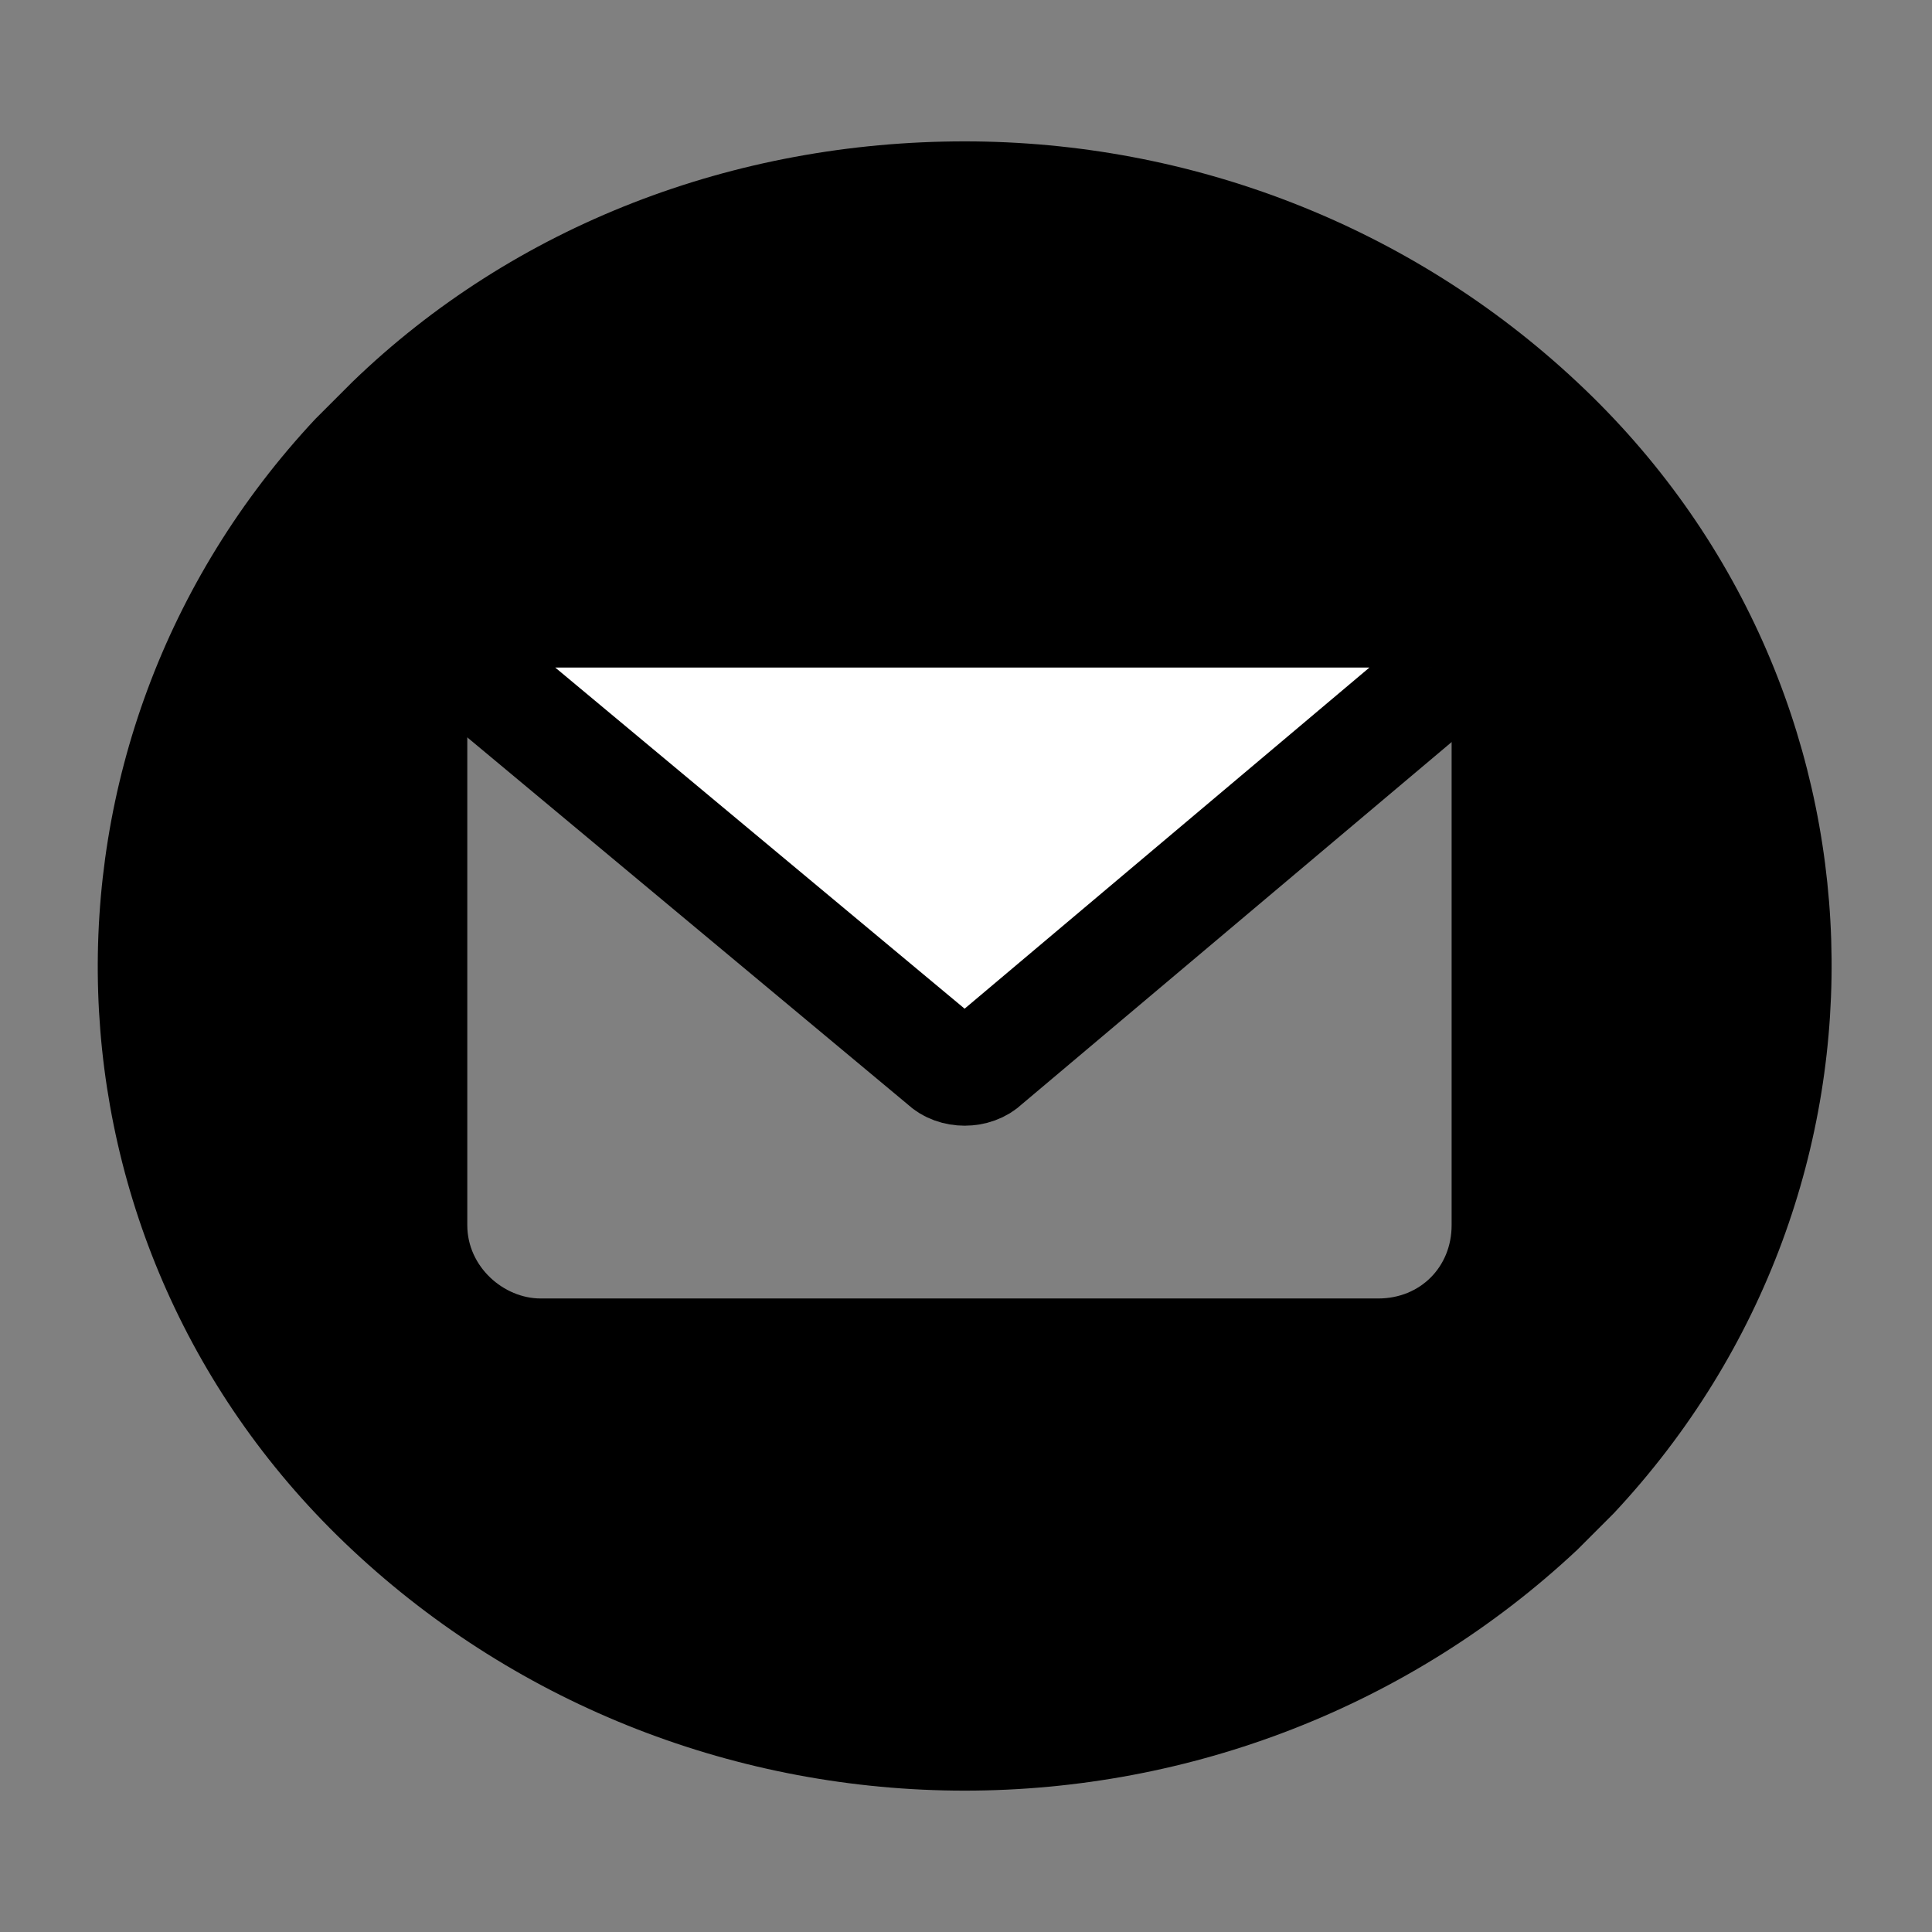 <?xml version="1.0" encoding="utf-8"?>
<!-- Generator: Adobe Illustrator 24.1.0, SVG Export Plug-In . SVG Version: 6.00 Build 0)  -->
<svg version="1.1" id="Ebene_1" xmlns="http://www.w3.org/2000/svg" xmlns:xlink="http://www.w3.org/1999/xlink" x="0px" y="0px"
	 viewBox="0 0 36.9 36.9" style="enable-background:new 0 0 36.9 36.9;" xml:space="preserve">
<rect x="0" y="0" width="36.9" height="36.9" fill="#808080" stroke="none"/>
<style type="text/css">
	.st0{fill:#FFFFFF;stroke:#000000;stroke-width:2.1;}
</style>
<g id="Gruppe_171" transform="translate(-991.175 -881.5)">
	<path id="Ausschluss_1" d="M1009.6,915.7c-4.3,0-8.5-1.6-11.7-4.6c-6.2-5.8-6.5-15.4-0.7-21.6c0.2-0.2,0.5-0.5,0.7-0.7
		c3.1-3,7.3-4.6,11.7-4.6c4.3,0,8.5,1.6,11.7,4.6c6.2,5.8,6.5,15.4,0.7,21.6c-0.2,0.2-0.5,0.5-0.7,0.7
		C1018.1,914.1,1013.9,915.7,1009.6,915.7z M1000.1,894.3v10.6c0,0.8,0.7,1.4,1.4,1.4h16c0.8,0,1.4-0.6,1.4-1.4v-10.6H1000.1z"/>
	<path id="Pfad_70" class="st0" d="M1009.2,901.8l-9-7.5c-0.3-0.2-0.3-0.6-0.1-0.9c0.1-0.1,0.3-0.2,0.5-0.2h17.9
		c0.3,0,0.6,0.3,0.6,0.6c0,0.2-0.1,0.4-0.2,0.5l-8.9,7.5C1009.8,902,1009.4,902,1009.2,901.8z"/>
</g>
</svg>
